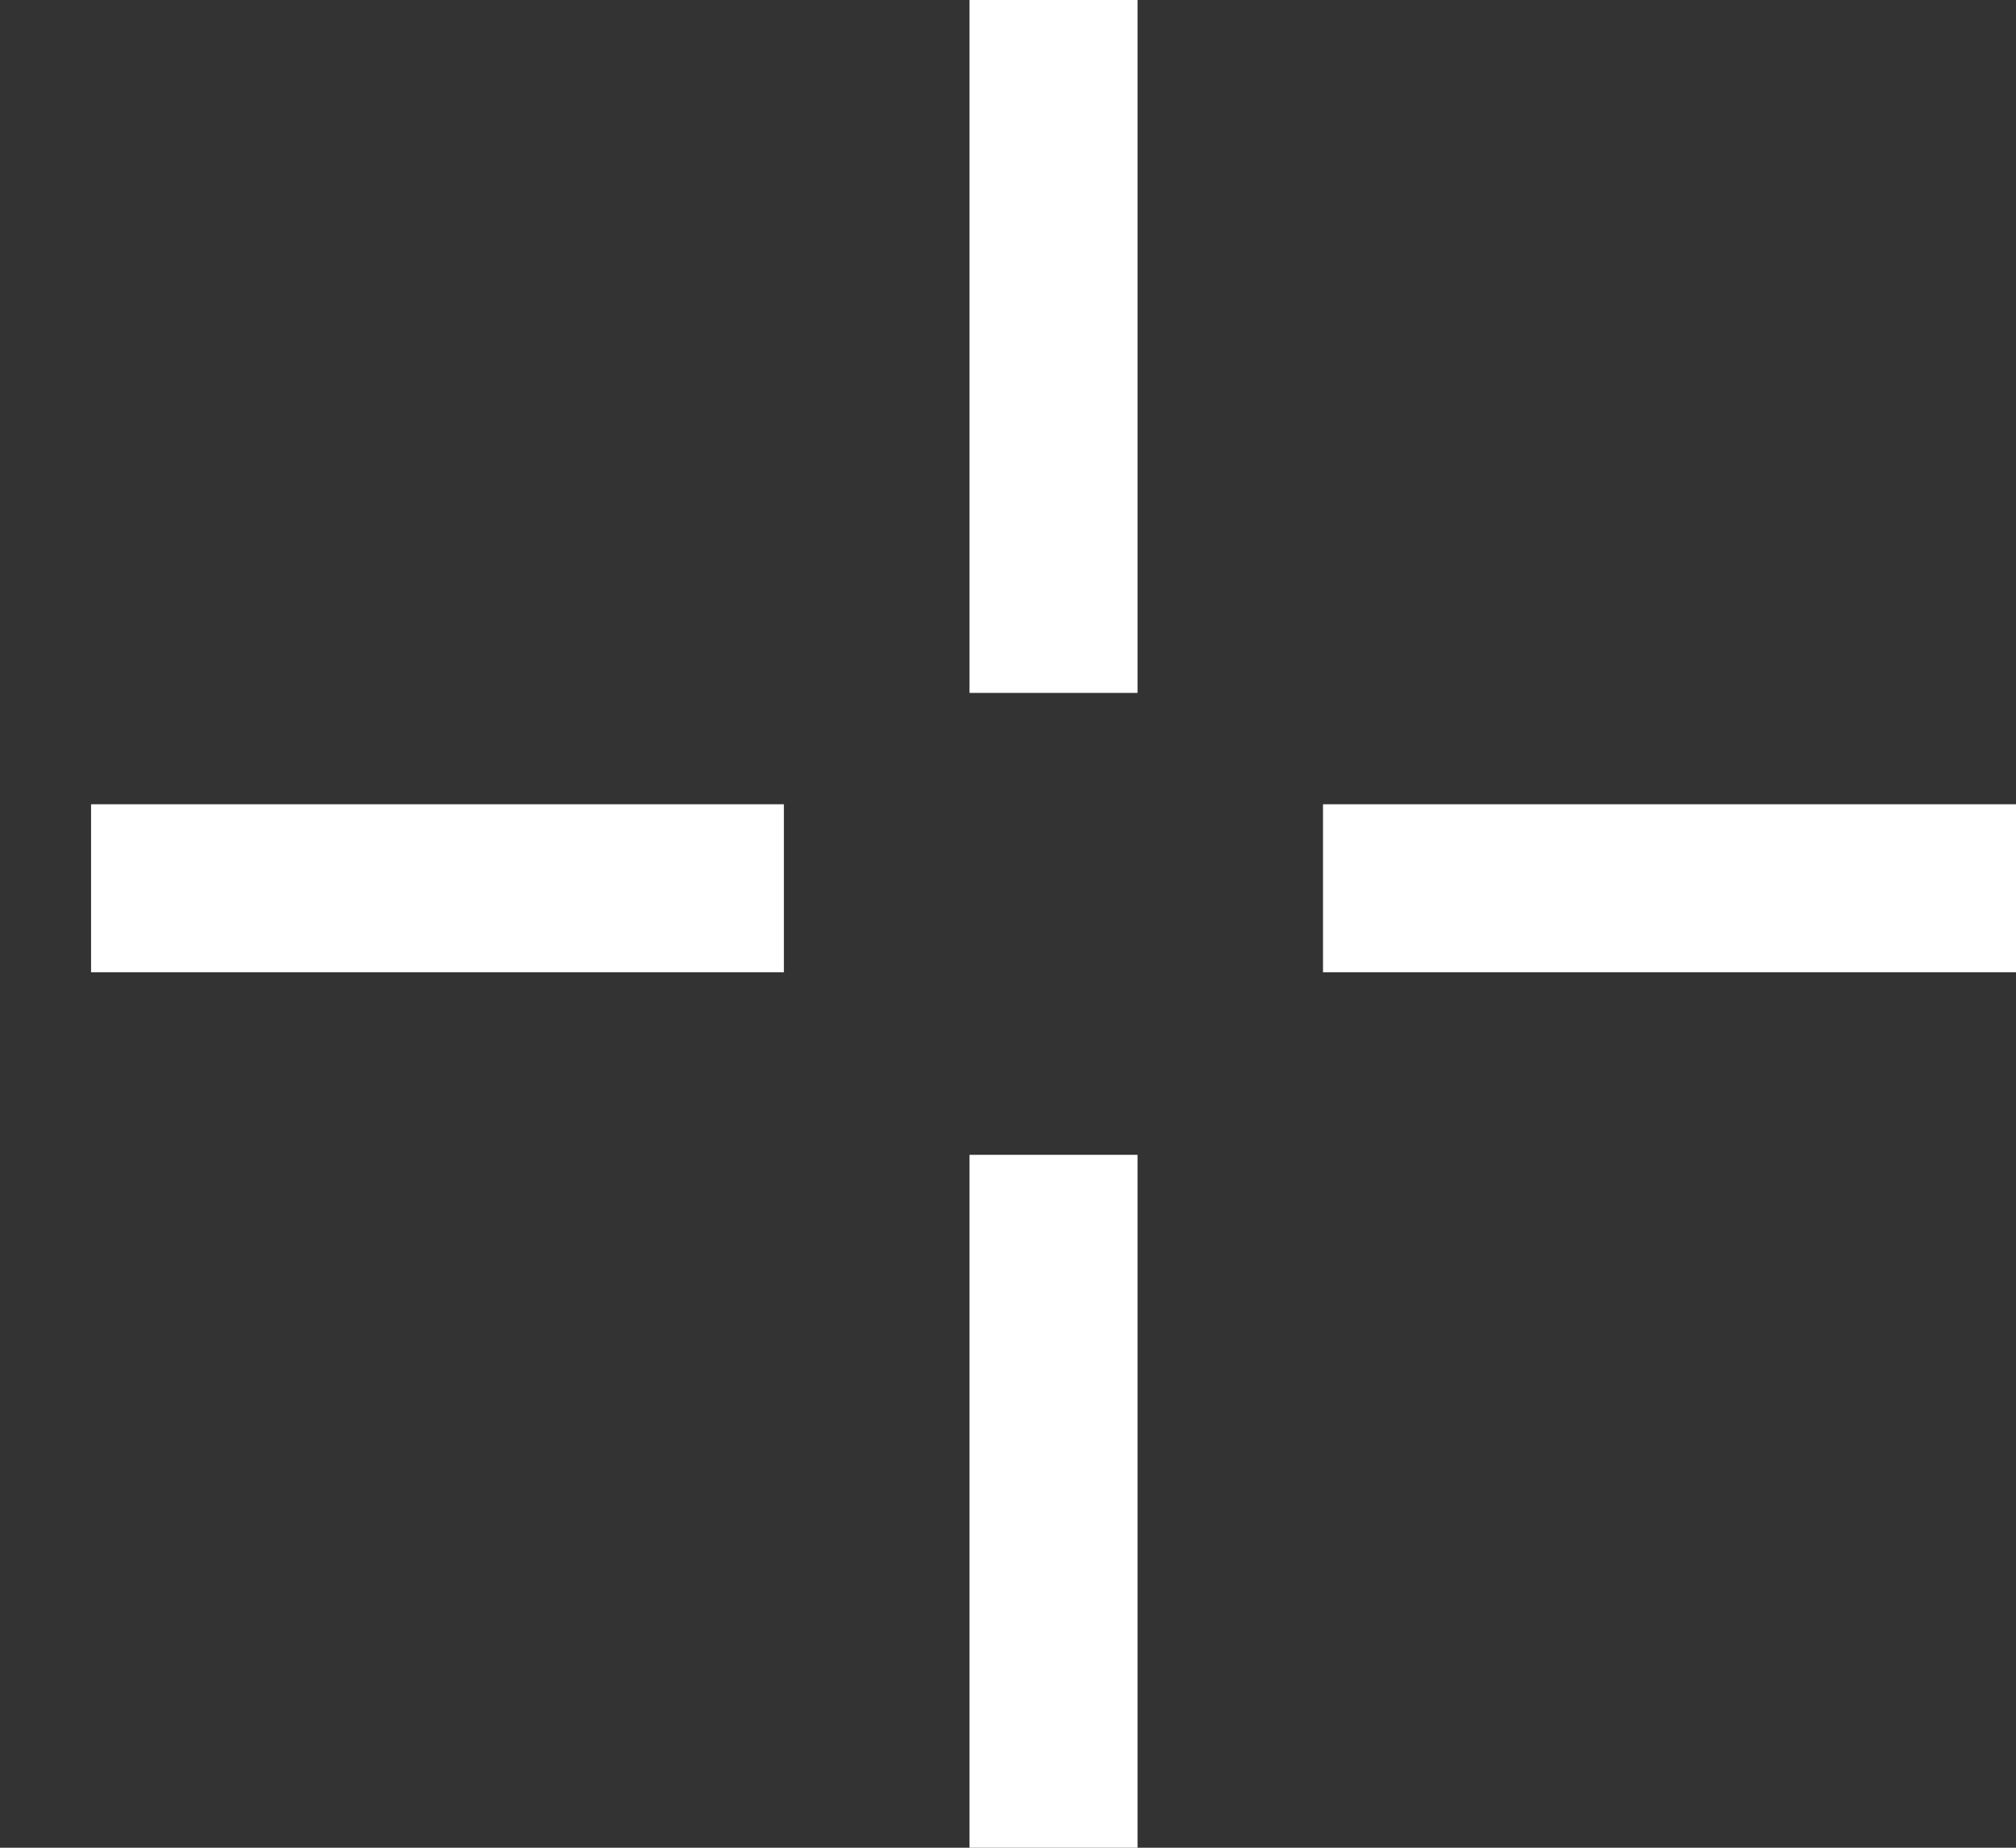<?xml version="1.0" encoding="UTF-8"?> <svg xmlns="http://www.w3.org/2000/svg" width="12" height="11" viewBox="0 0 12 11" fill="none"><rect x="0" y="0" width="12" height="11" fill="#333333" stroke="none"/><path d="M6.271 0V4.125" stroke="white"></path><path d="M6.271 6.875V11" stroke="white"></path><path d="M7.875 5.288L12 5.288" stroke="white"></path><path d="M0.542 5.288L4.666 5.288" stroke="white"></path></svg> 